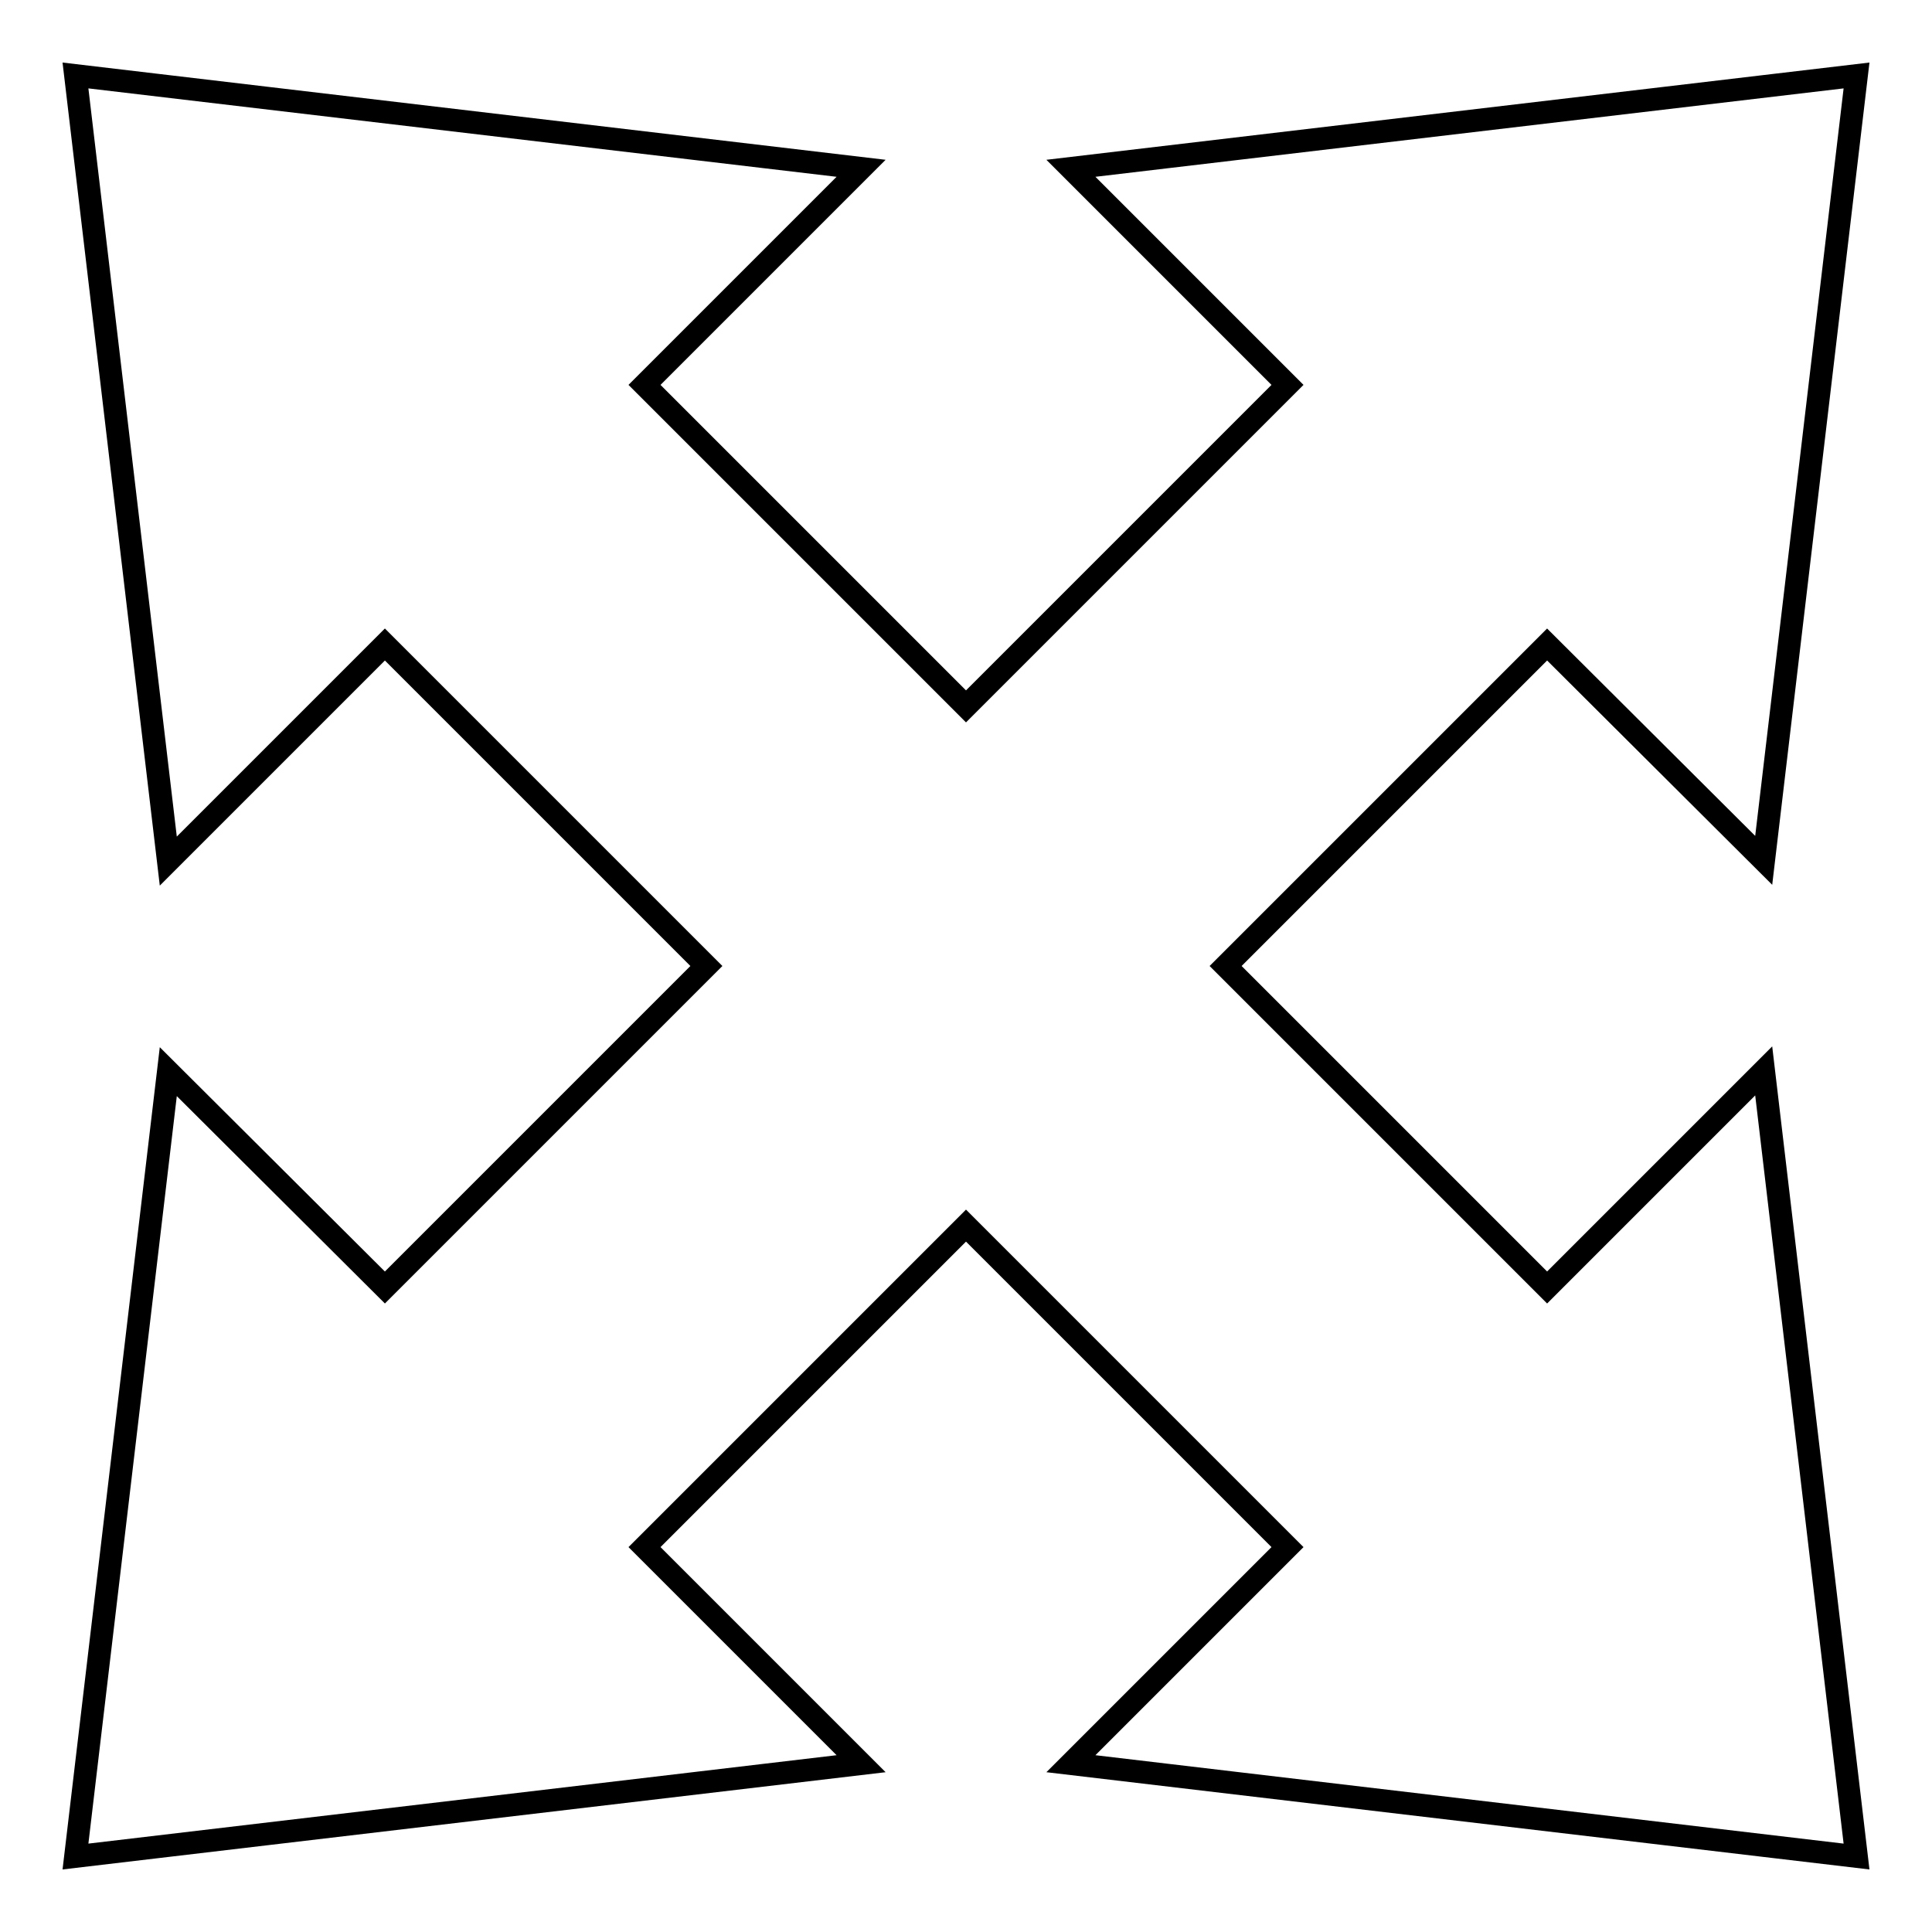 <?xml version="1.0" encoding="utf-8"?>
<!-- Svg Vector Icons : http://www.onlinewebfonts.com/icon -->
<!DOCTYPE svg PUBLIC "-//W3C//DTD SVG 1.1//EN" "http://www.w3.org/Graphics/SVG/1.1/DTD/svg11.dtd">
<svg version="1.1" xmlns="http://www.w3.org/2000/svg" xmlns:xlink="http://www.w3.org/1999/xlink" x="0px" y="0px" viewBox="0 0 256 256" enable-background="new 0 0 256 256" xml:space="preserve">
<g><g><g><path stroke-width="3" fill-opacity="0" stroke="#000000"  d="M233.7,141.9L246,246l-104.1-12.3l28.7-28.7L128,162.4L85.4,205l28.7,28.7L10,246l12.3-104L51,170.6L93.6,128L51,85.4l-28.7,28.7L10,10l104.1,12.3L85.4,51L128,93.6L170.6,51l-28.7-28.7L246,10l-12.3,104L205,85.4L162.4,128l42.6,42.6L233.7,141.9z"/></g><g></g><g></g><g></g><g></g><g></g><g></g><g></g><g></g><g></g><g></g><g></g><g></g><g></g><g></g><g></g></g></g>
</svg>